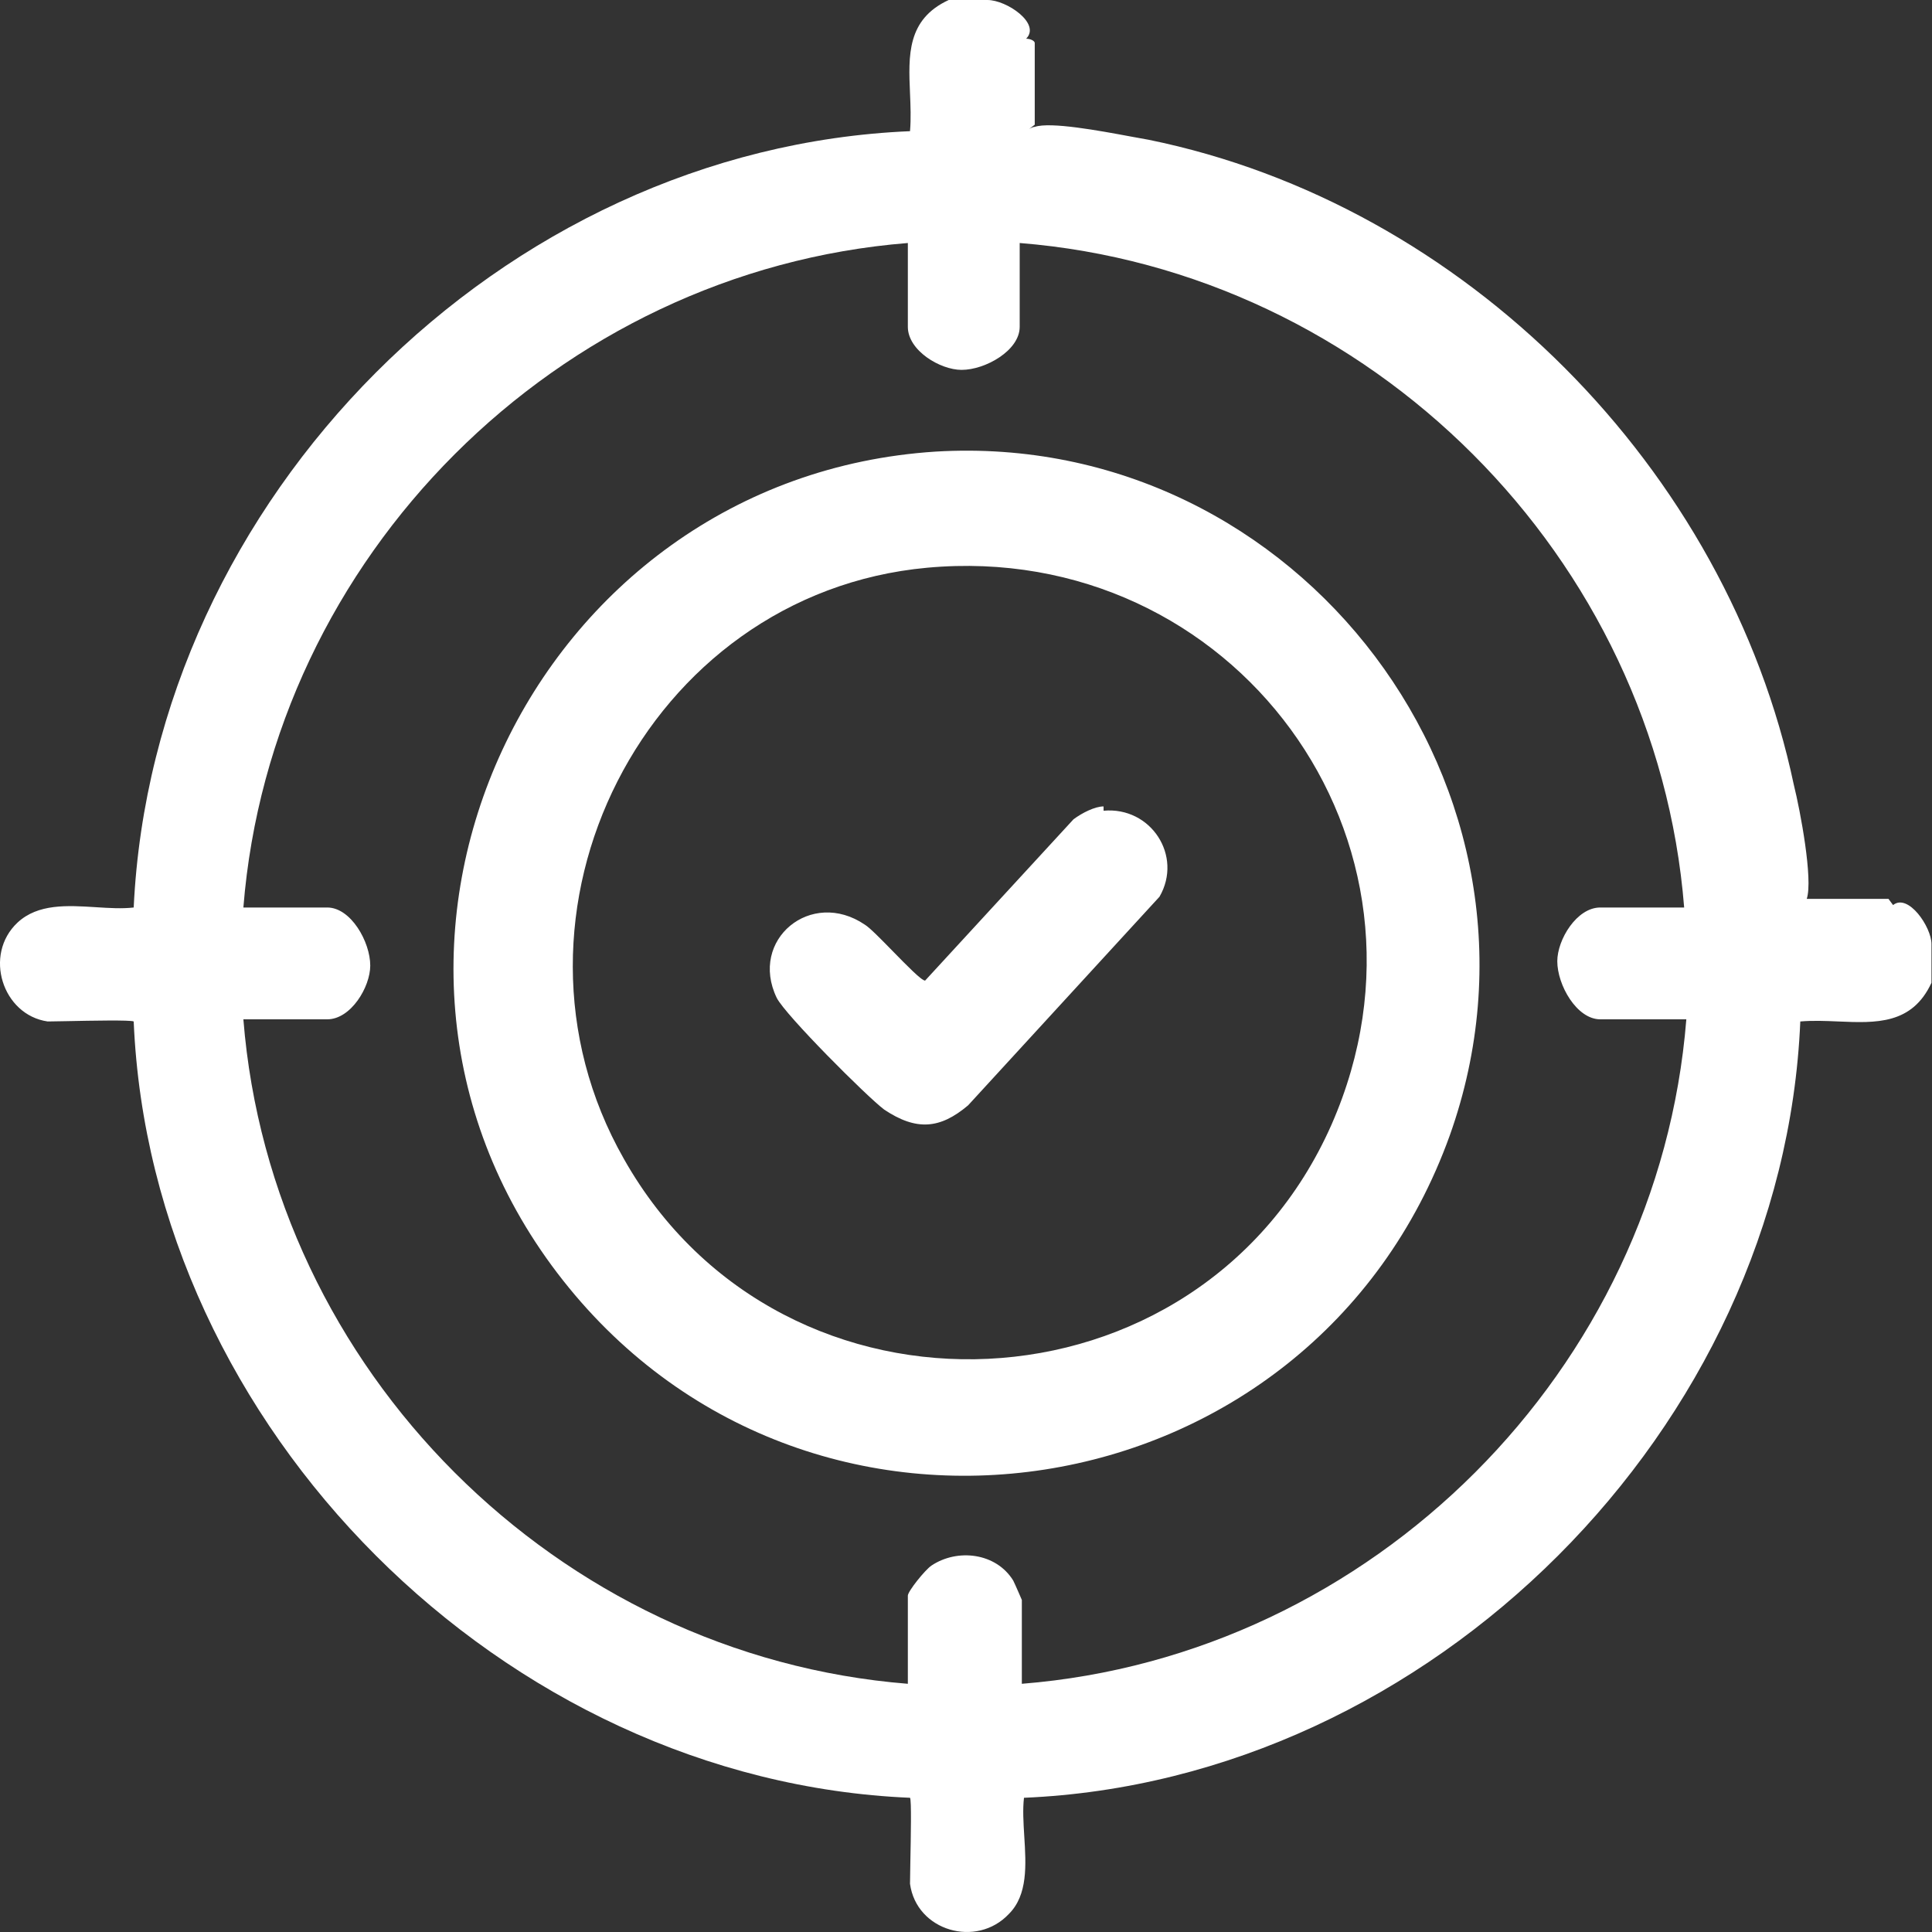<svg xmlns="http://www.w3.org/2000/svg" width="100" height="100" viewBox="0 0 100 100" fill="none"><rect x="0" y="0" width="100" height="100" fill="#333333" stroke="none"/><path fill-rule="evenodd" clip-rule="evenodd" d="M99.973 48.864C99.973 47.98 98.766 46.218 97.986 46.846L97.747 46.526H93.517C93.851 45.525 93.183 41.963 92.849 40.627C89.398 24.265 75.819 10.574 59.457 7.235C59.213 7.194 58.895 7.135 58.532 7.067C56.906 6.765 54.377 6.294 53.558 6.567C53.487 6.567 53.37 6.612 53.267 6.674L53.558 6.456V2.226C53.558 2.115 53.335 2.004 53.112 2.004C53.892 1.224 52.111 0 51.109 0H49.105C46.938 1 47.018 2.874 47.102 4.828V4.828C47.129 5.483 47.158 6.147 47.102 6.79C25.953 7.68 7.922 25.823 6.92 46.972C6.314 47.043 5.64 47 4.952 46.956H4.952C3.491 46.864 1.969 46.767 0.909 47.751C-0.872 49.42 0.13 52.537 2.468 52.871C2.637 52.871 2.994 52.864 3.436 52.855L3.436 52.855C4.731 52.829 6.754 52.788 6.92 52.871C7.81 73.908 26.065 92.162 47.102 93.053C47.183 93.134 47.145 95.063 47.119 96.398C47.11 96.887 47.102 97.296 47.102 97.505C47.436 99.954 50.552 100.844 52.222 99.063C53.206 98.079 53.109 96.53 53.016 95.043C52.973 94.344 52.93 93.658 53.001 93.053C74.038 92.162 92.293 73.908 93.183 52.871C93.826 52.815 94.49 52.843 95.145 52.871C97.098 52.955 98.972 53.035 99.973 50.867V48.864ZM82.943 52.76H87.284C85.837 70.903 71.033 85.707 52.89 87.153V82.812C52.89 82.812 52.556 82.033 52.445 81.811C51.554 80.364 49.551 80.141 48.215 81.032C47.881 81.254 46.99 82.367 46.99 82.59V87.153C28.848 85.707 14.044 70.903 12.597 52.76H16.938C18.162 52.76 19.164 51.09 19.164 49.977C19.164 48.752 18.162 46.972 16.938 46.972H12.597C14.044 28.828 28.848 14.025 46.99 12.578V16.919C46.99 18.143 48.66 19.145 49.773 19.145C50.998 19.145 52.779 18.143 52.779 16.919V12.578C70.922 14.025 85.725 28.828 87.172 46.972H82.831C81.607 46.972 80.605 48.641 80.605 49.754C80.605 50.979 81.607 52.76 82.831 52.76H82.943ZM48.438 23.374C27.512 24.71 16.047 49.086 28.848 65.894C41.648 82.701 67.916 78.583 75.04 58.77C81.385 40.961 67.249 22.261 48.438 23.374ZM68.918 58.213C62.128 73.574 40.535 74.576 32.298 59.994C25.063 47.305 33.411 30.721 47.992 29.385C63.798 27.938 75.374 43.521 68.918 58.213ZM55.563 42.408C56.008 42.074 56.676 41.74 57.121 41.74V41.963C59.57 41.74 61.239 44.3 60.015 46.415L50.109 57.212C48.662 58.436 47.437 58.547 45.768 57.434C44.877 56.767 40.648 52.537 40.202 51.647C38.755 48.641 41.983 45.97 44.766 47.862C45.018 48.014 45.614 48.623 46.221 49.244C46.953 49.992 47.7 50.756 47.883 50.756L55.563 42.408Z" fill="white"></path></svg>